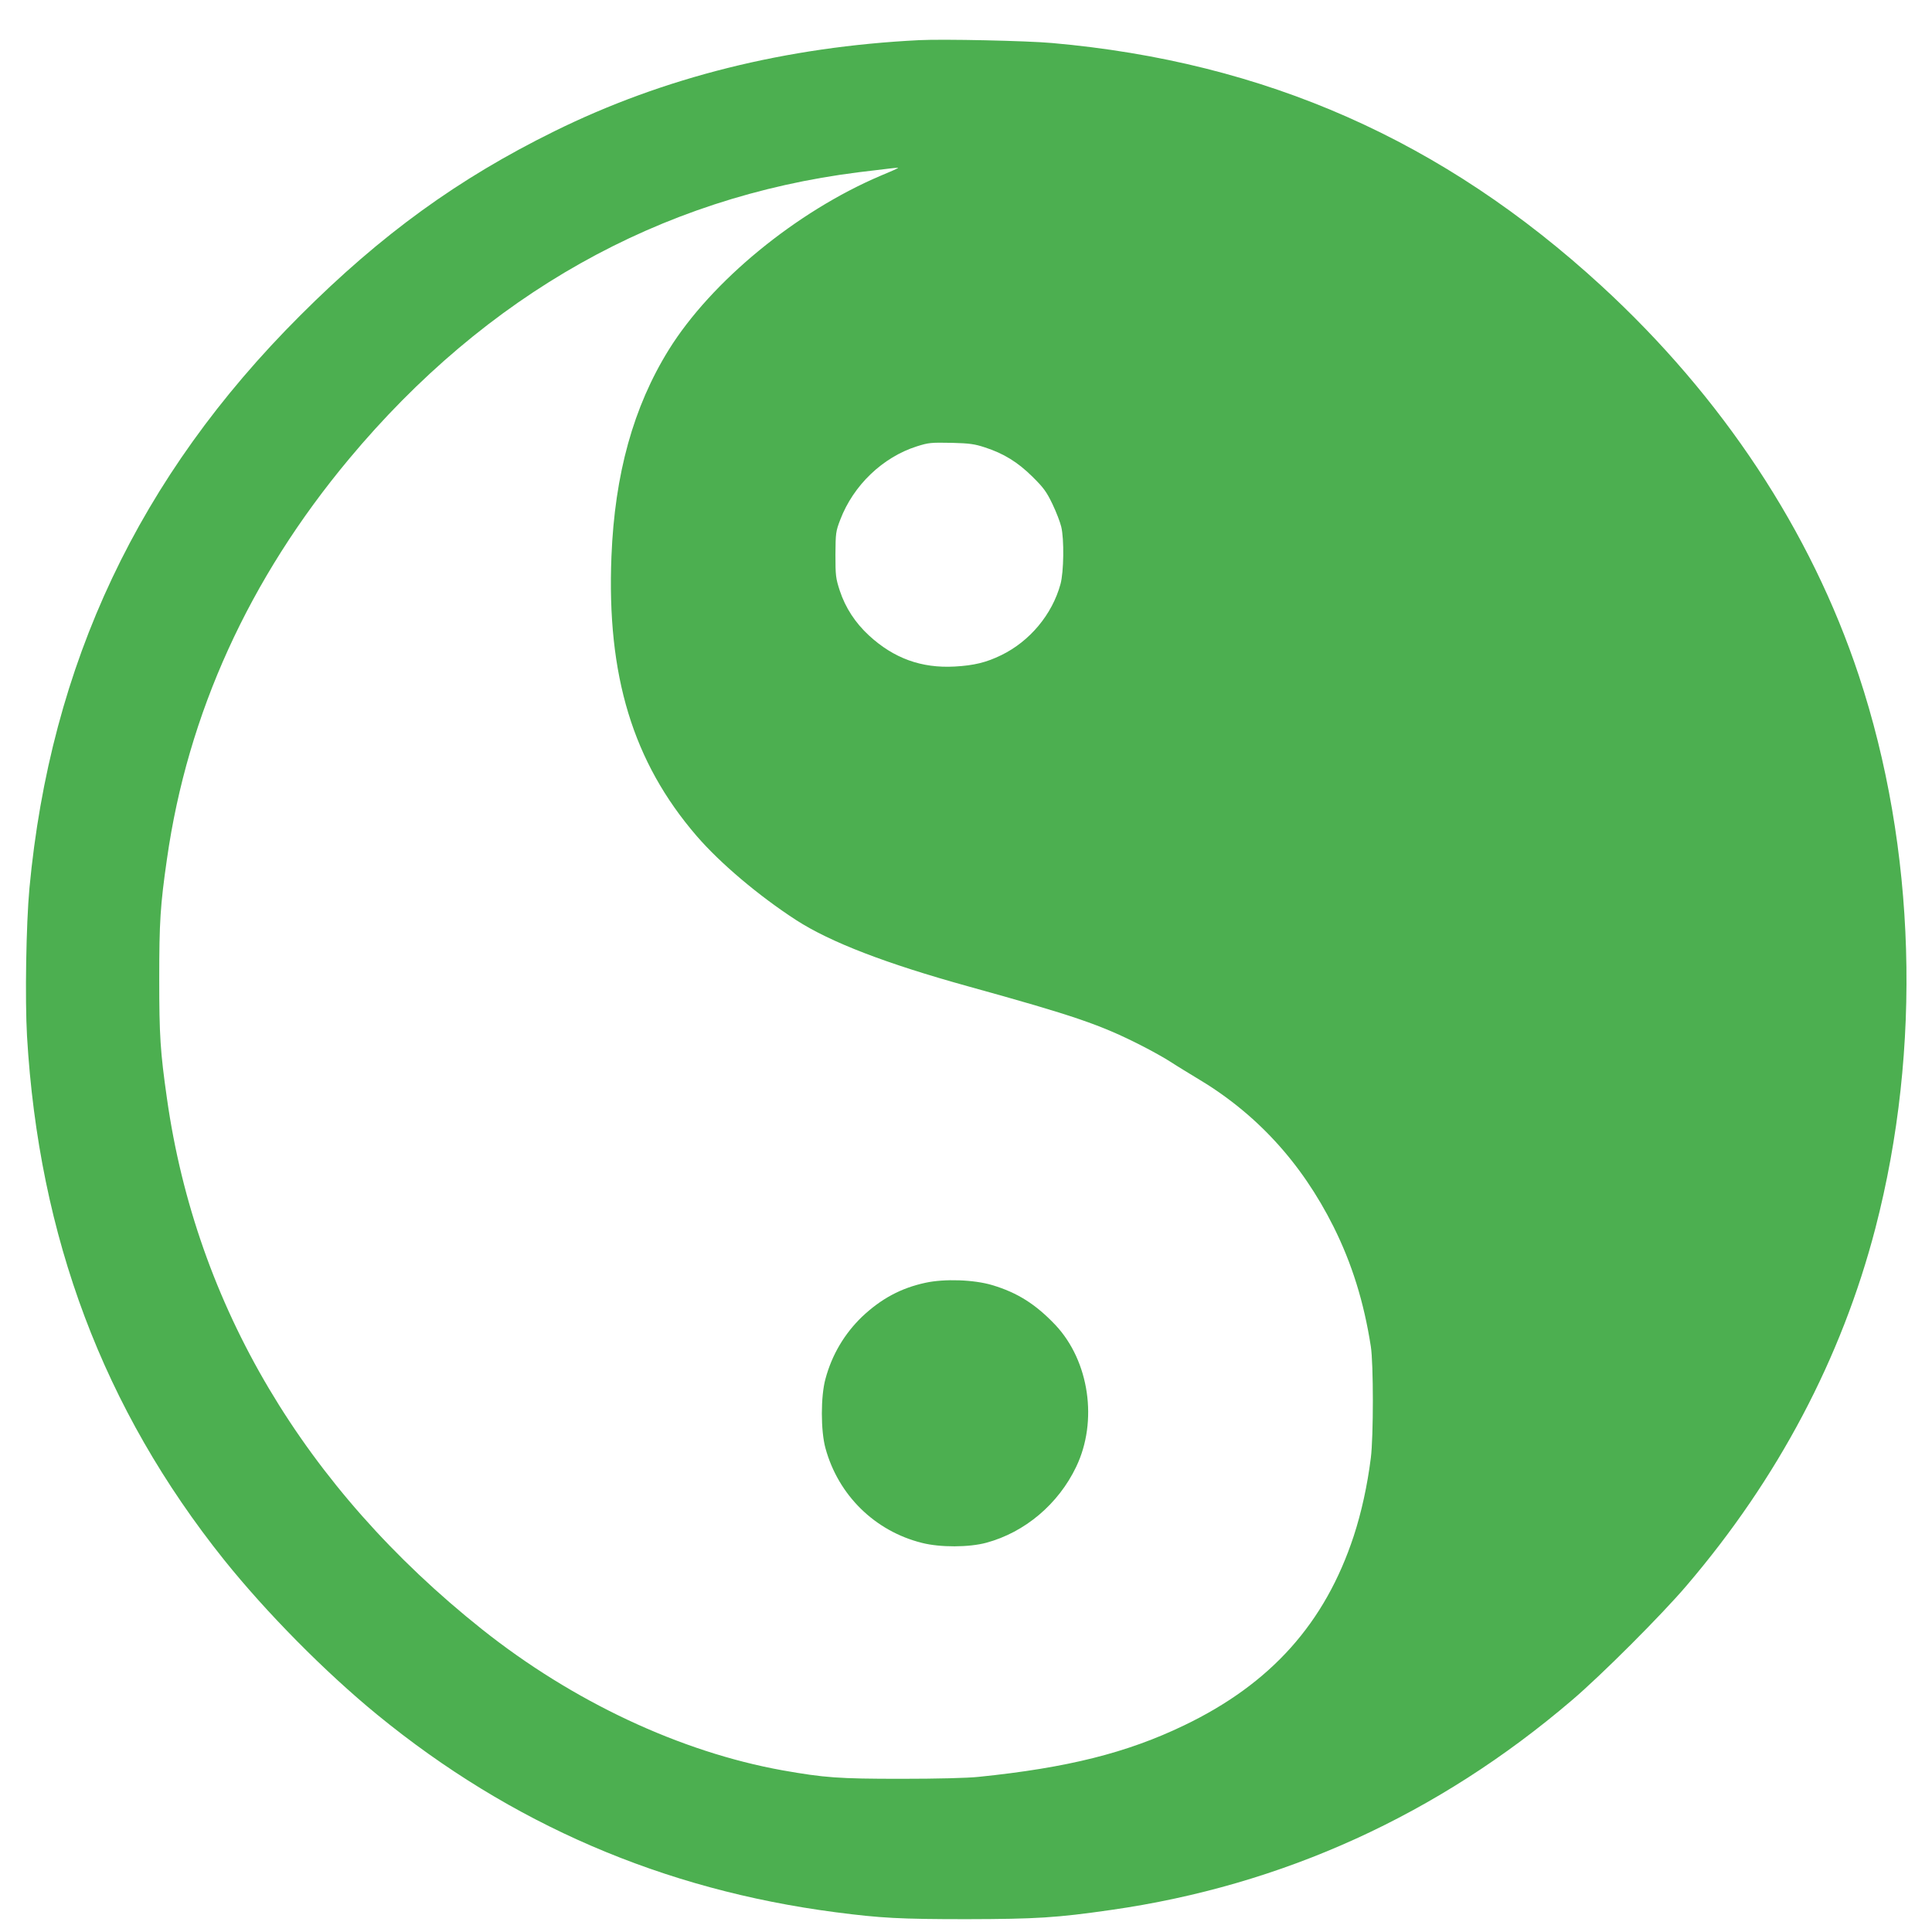 <?xml version="1.0" standalone="no"?>
<!DOCTYPE svg PUBLIC "-//W3C//DTD SVG 20010904//EN"
 "http://www.w3.org/TR/2001/REC-SVG-20010904/DTD/svg10.dtd">
<svg version="1.0" xmlns="http://www.w3.org/2000/svg"
 width="1280pt" height="1280pt" viewBox="0 0 1280 1280"
 preserveAspectRatio="xMidYMid meet">
<g transform="translate(0,1280) scale(0.1,-0.1)"
fill="#4caf50" stroke="none">
<path d="M6090 12534 c-883 -44 -1693 -246 -2418 -604 -635 -313 -1146 -683
-1683 -1220 -1069 -1067 -1655 -2308 -1794 -3795 -22 -238 -30 -735 -16 -980
78 -1331 506 -2470 1306 -3470 280 -349 669 -743 1015 -1026 886 -725 1894
-1159 3035 -1308 299 -39 429 -46 870 -46 460 1 593 9 955 61 1137 162 2166
630 3055 1390 193 164 595 566 759 759 605 708 1027 1507 1251 2368 309 1191
269 2518 -110 3662 -317 956 -904 1845 -1705 2581 -1050 964 -2228 1484 -3640
1609 -167 15 -721 27 -880 19z m-141 -848 c-2 -2 -53 -25 -114 -50 -560 -238
-1123 -701 -1404 -1153 -235 -379 -358 -823 -380 -1369 -32 -790 142 -1362
564 -1852 156 -181 413 -398 660 -558 228 -147 595 -288 1140 -439 704 -195
876 -254 1145 -391 69 -35 159 -85 200 -112 41 -27 116 -72 165 -102 395 -233
696 -560 910 -987 122 -245 201 -498 247 -793 18 -114 18 -599 0 -740 -23
-182 -62 -360 -113 -516 -190 -578 -549 -979 -1124 -1255 -378 -182 -772 -281
-1360 -341 -73 -8 -274 -13 -515 -13 -415 0 -507 7 -785 56 -678 122 -1390
456 -1991 934 -1176 936 -1894 2146 -2088 3518 -44 309 -51 415 -51 792 0 377
7 487 51 793 137 964 544 1858 1207 2652 909 1089 2055 1733 3377 1899 91 11
181 22 200 24 19 2 41 5 49 5 8 1 12 0 10 -2z m576 -1850 c126 -41 218 -98
316 -195 74 -73 93 -100 132 -181 25 -52 51 -120 58 -150 20 -82 17 -300 -5
-380 -55 -201 -203 -378 -391 -470 -100 -49 -182 -69 -310 -76 -220 -12 -403
54 -568 206 -91 84 -156 184 -193 296 -27 83 -29 100 -29 239 1 143 2 154 32
232 87 228 281 414 508 486 77 24 90 26 235 23 114 -3 148 -8 215 -30z"/>
<path d="M6130 4301 c-162 -35 -293 -106 -419 -225 -116 -112 -199 -251 -242
-411 -32 -115 -32 -345 0 -460 85 -311 327 -549 639 -627 121 -31 313 -30 427
1 255 69 477 256 595 503 145 302 87 700 -137 939 -131 138 -252 215 -420 265
-120 36 -317 43 -443 15z"/>
</g>
</svg>
